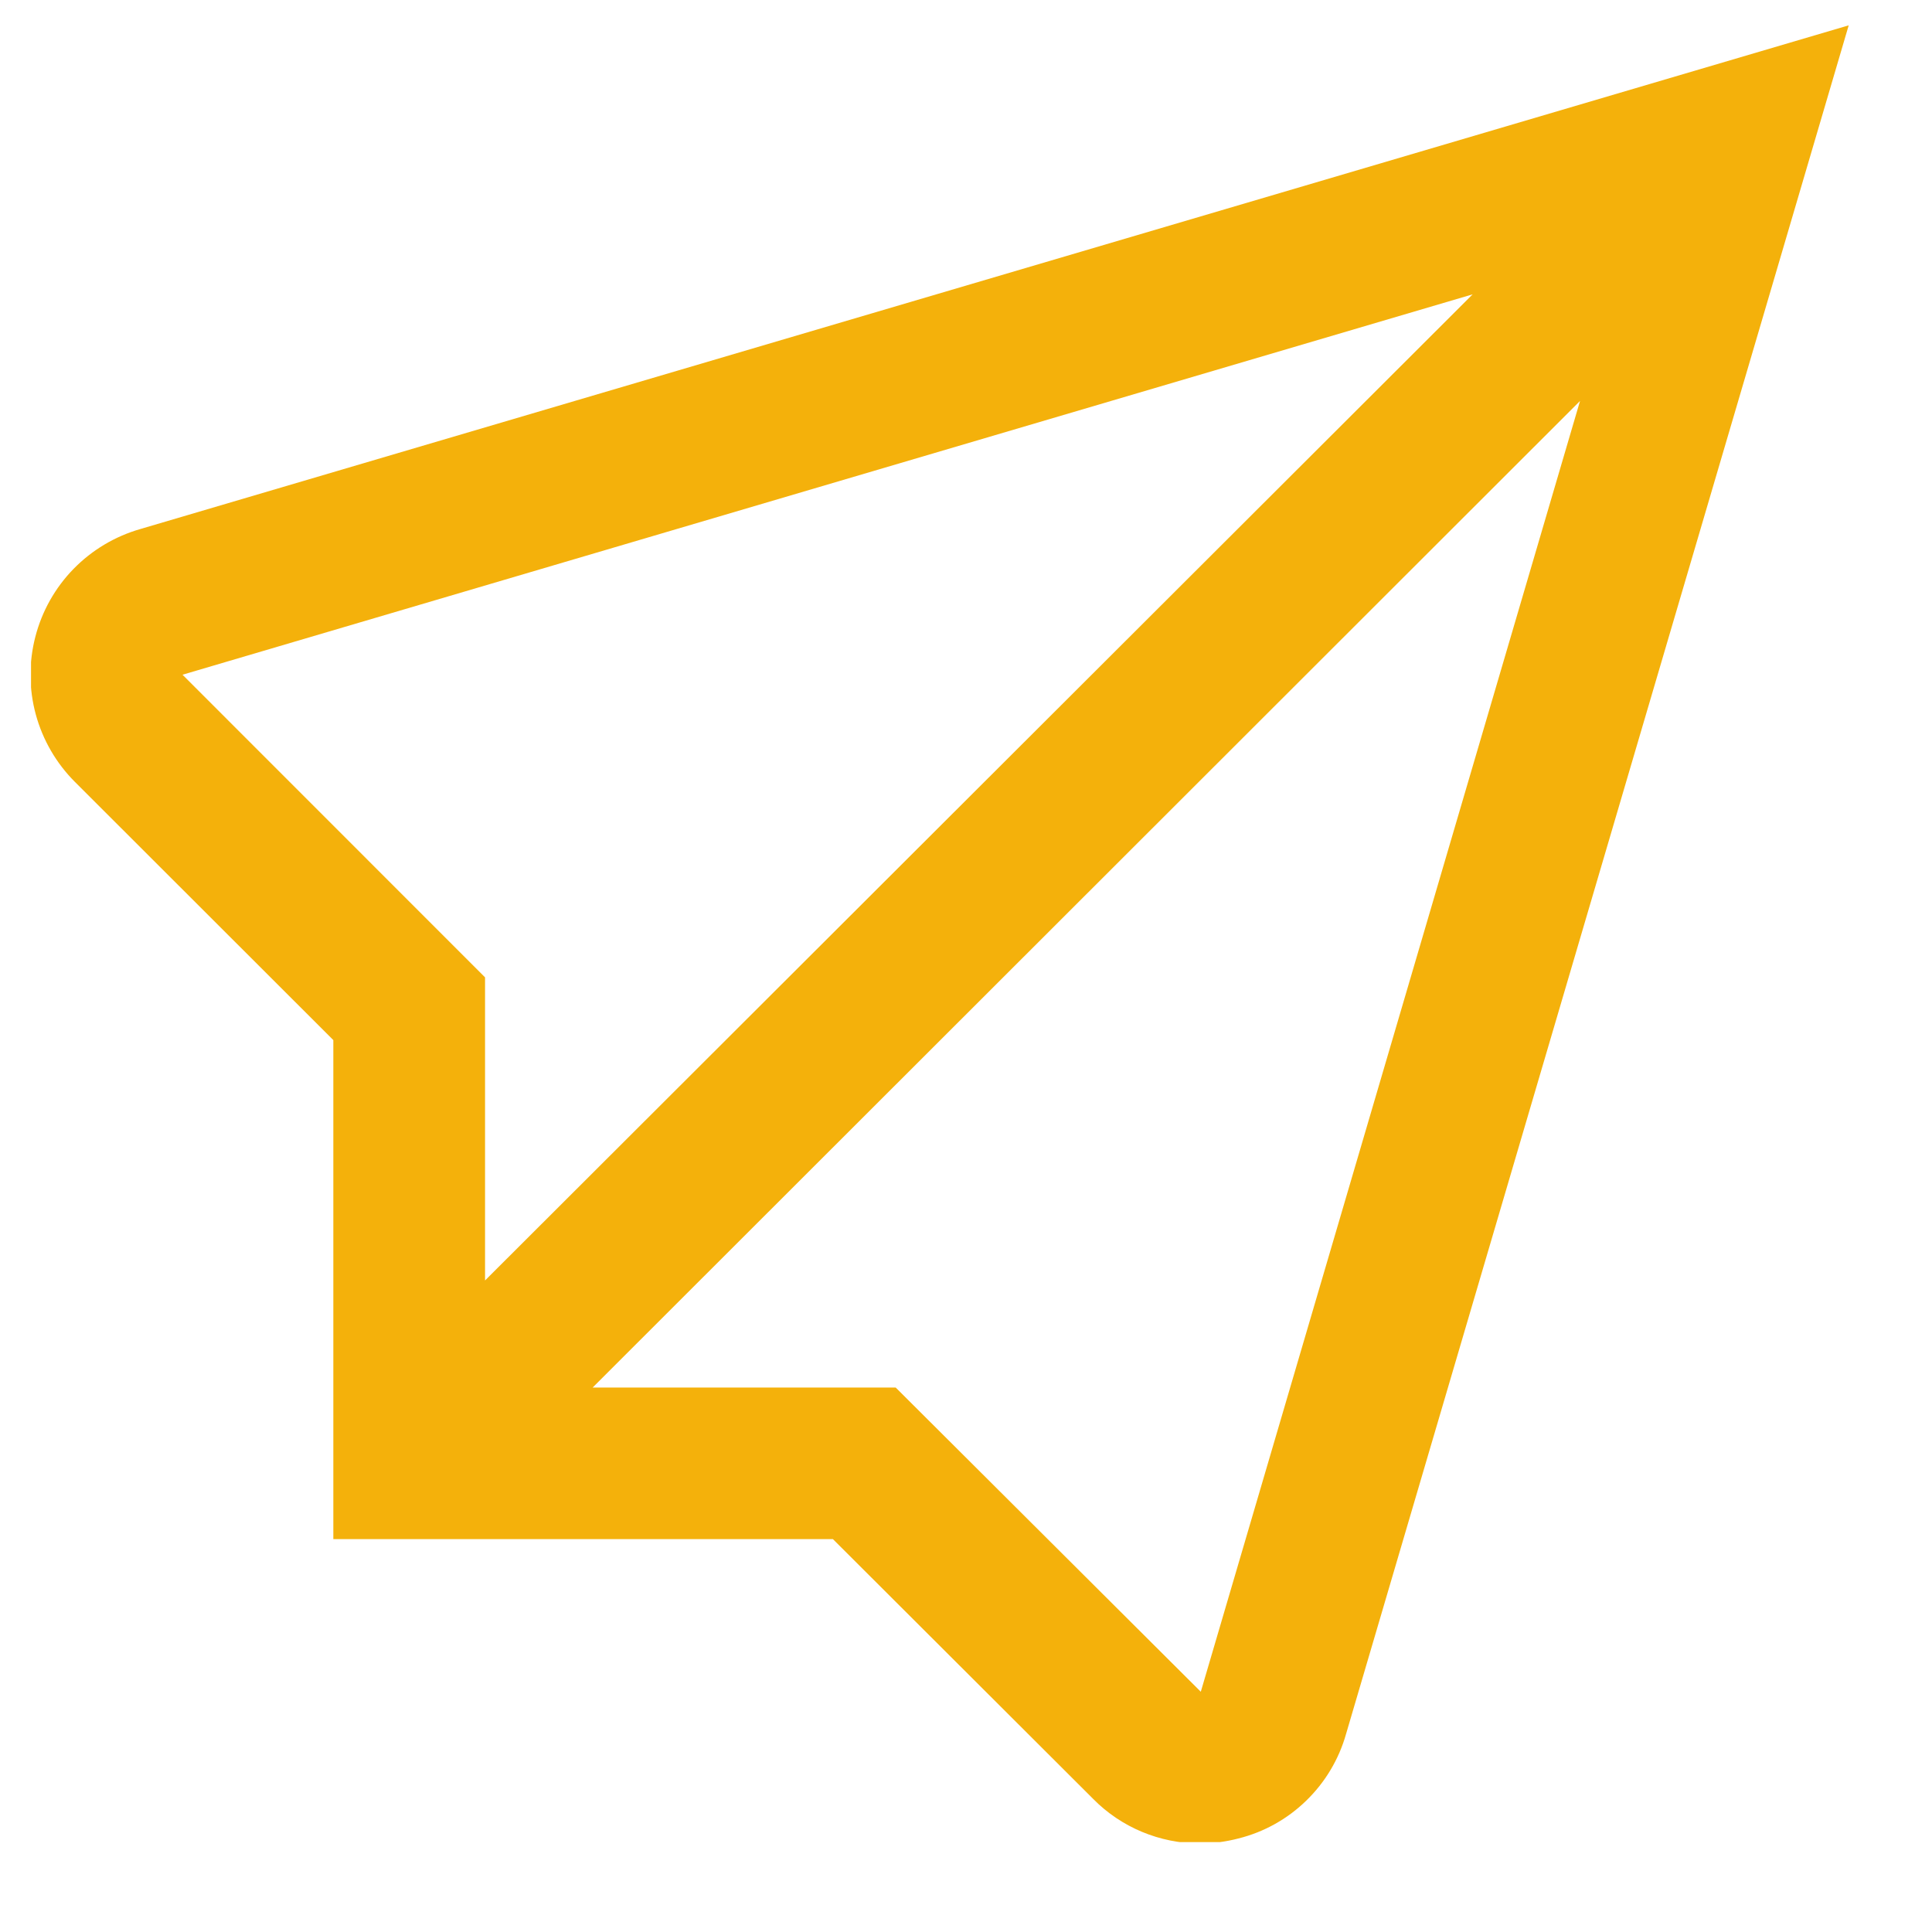 <svg width="17" height="17" viewBox="0 0 17 17" fill="none" xmlns="http://www.w3.org/2000/svg">
<g clip-path="url(#clip0_91_520)">
<path d="M1.235 4.655C1.012 4.719 0.809 4.84 0.647 5.006C0.485 5.172 0.369 5.378 0.311 5.603C0.253 5.827 0.254 6.063 0.315 6.287C0.376 6.511 0.495 6.716 0.659 6.88L2.933 9.152V13.543H7.329L9.619 15.829C9.741 15.953 9.888 16.052 10.049 16.119C10.21 16.186 10.383 16.221 10.557 16.221C10.672 16.221 10.786 16.206 10.897 16.177C11.122 16.121 11.328 16.006 11.494 15.844C11.66 15.683 11.781 15.481 11.844 15.258L16.267 0.223L1.235 4.655ZM1.606 5.937L12.958 2.59L4.268 11.267V8.6L1.606 5.937ZM10.566 14.886L7.881 12.209H5.215L13.903 3.528L10.566 14.886Z" fill="#F4B10B"/>
</g>
<defs>
<clipPath id="clip0_91_520">
<rect width="16" height="16" fill="white" transform="translate(0.273 0.209)"/>
</clipPath>
</defs>
</svg>
